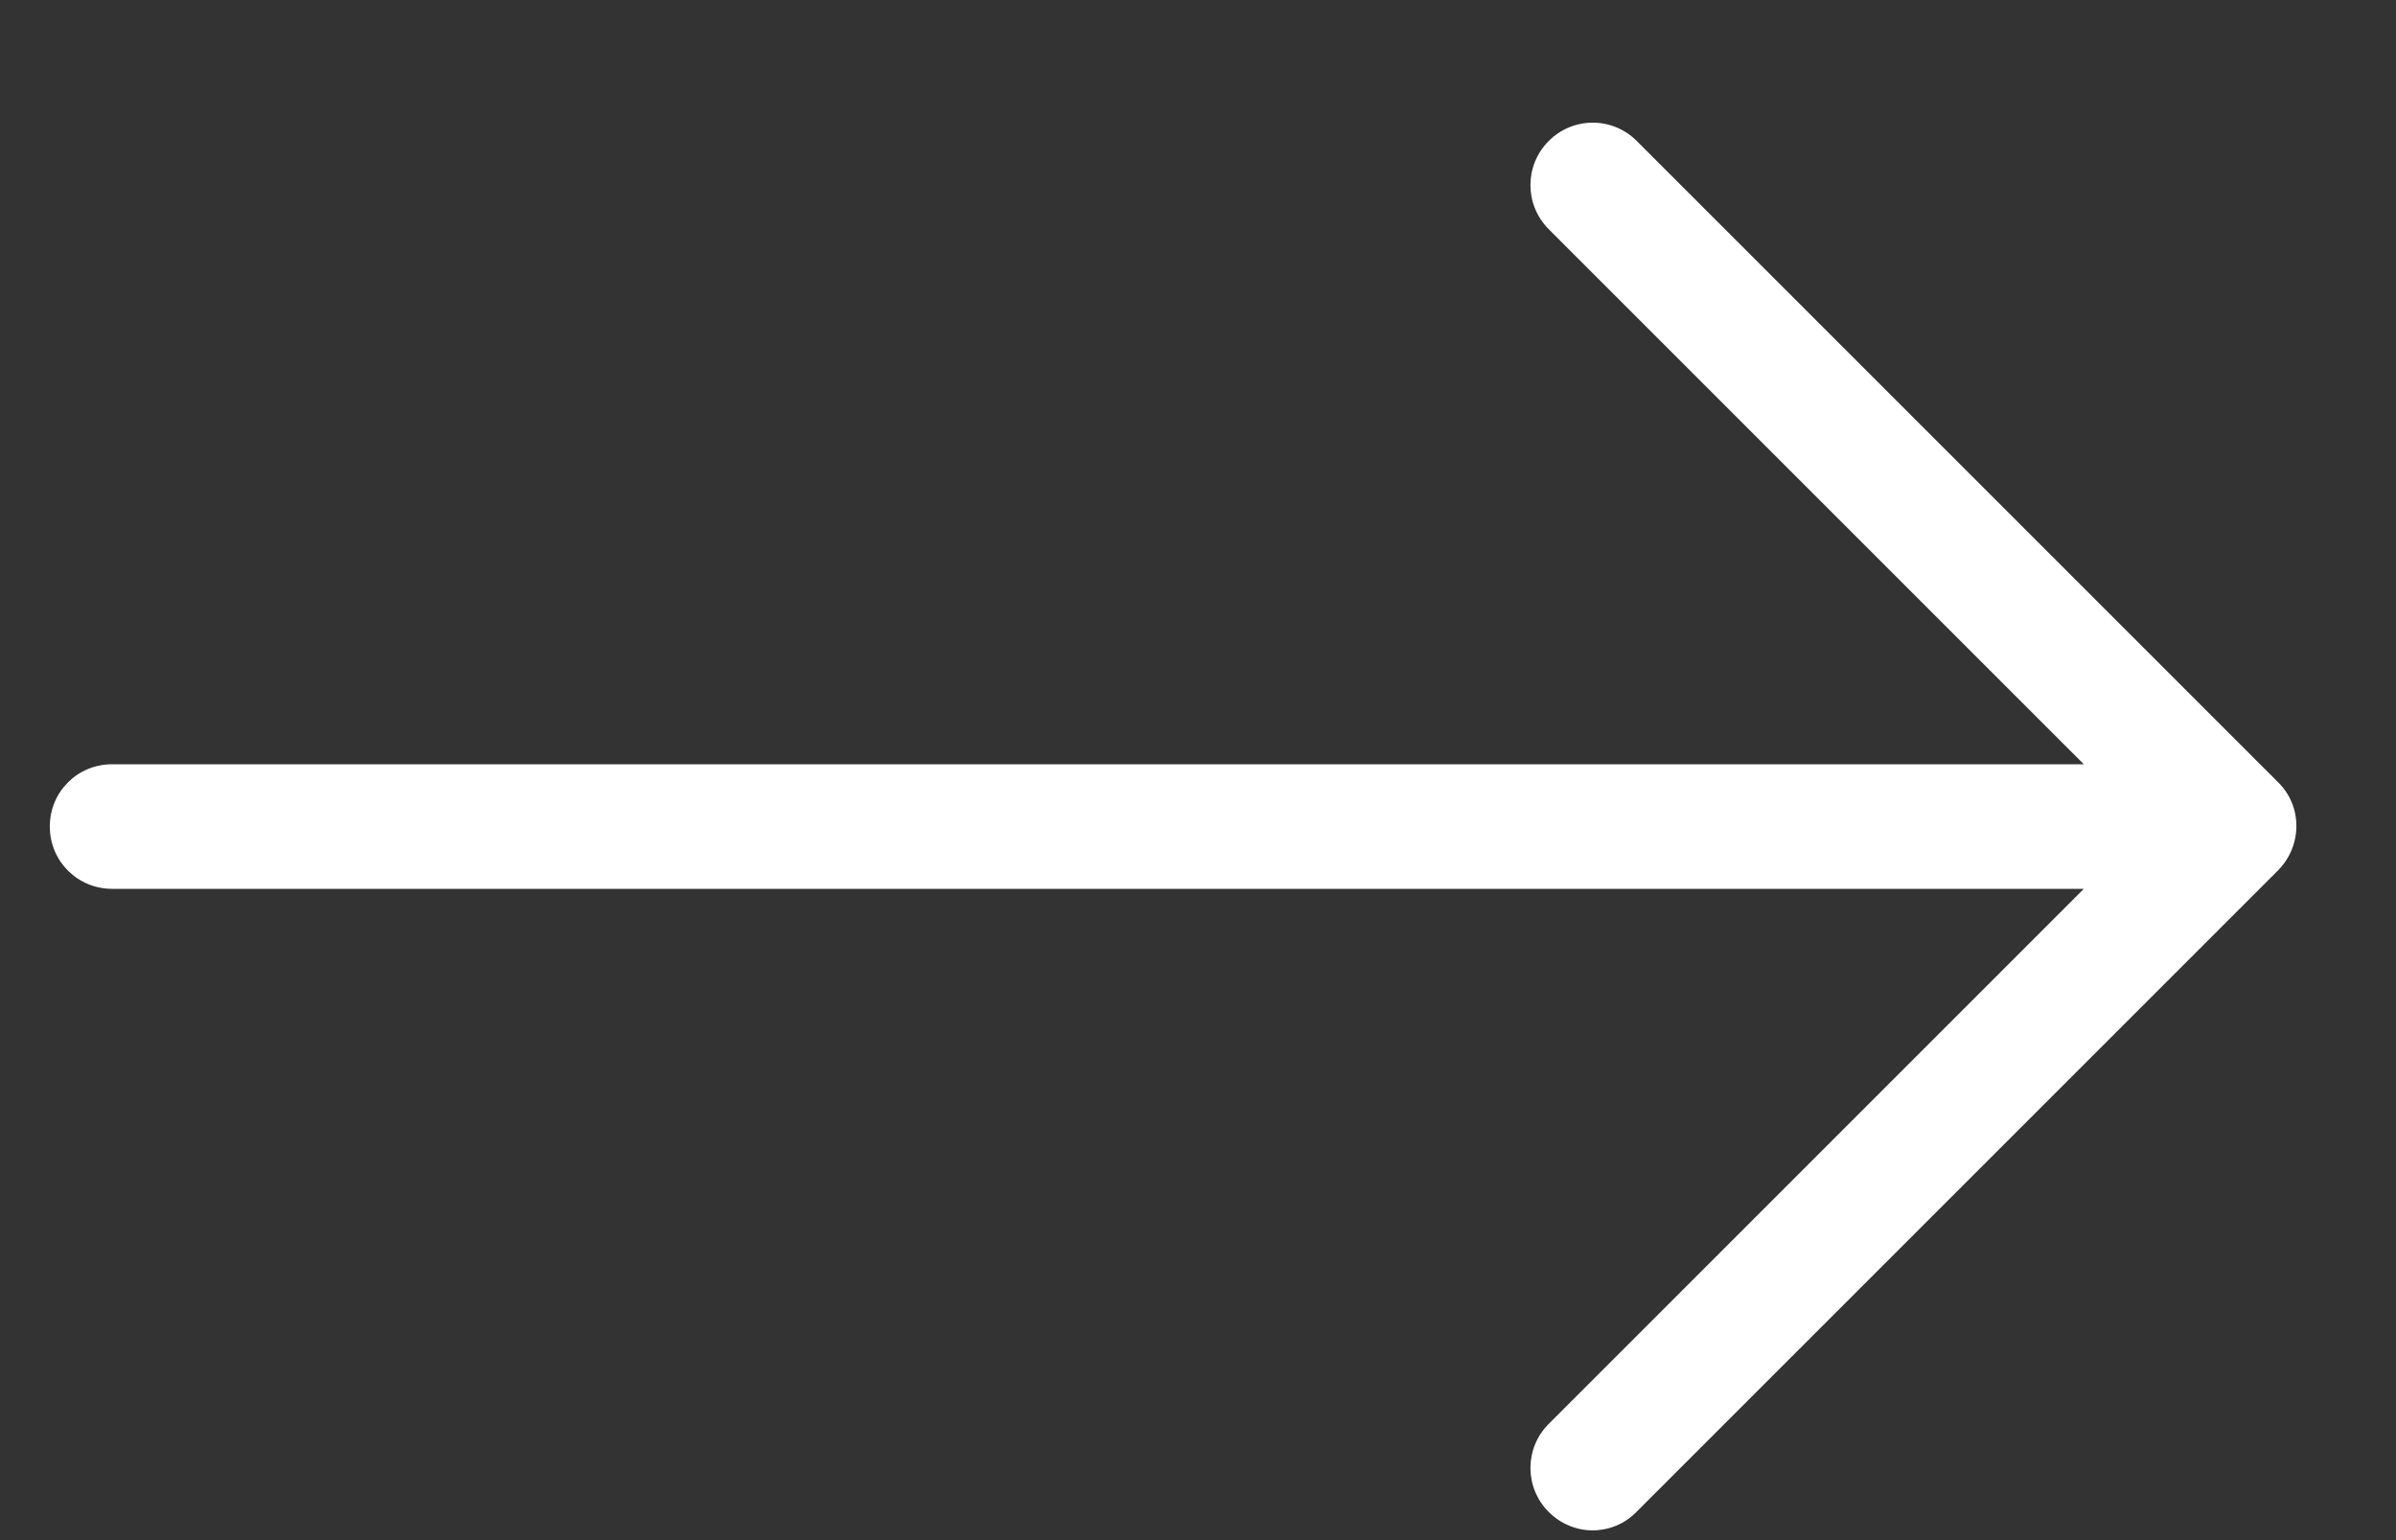 <svg width="14" height="9" viewBox="0 0 14 9" fill="none" xmlns="http://www.w3.org/2000/svg">
<rect x="0" y="0" width="14" height="9" fill="#333333" stroke="none"/>
<path d="M13.311 4.571L9.564 0.824C9.421 0.681 9.192 0.681 9.049 0.824C8.907 0.967 8.907 1.196 9.049 1.339L12.176 4.466L0.655 4.466C0.453 4.466 0.291 4.627 0.291 4.83C0.291 5.032 0.453 5.194 0.655 5.194L12.176 5.194L9.049 8.321C8.907 8.463 8.907 8.693 9.049 8.835C9.119 8.906 9.214 8.943 9.305 8.943C9.397 8.943 9.491 8.908 9.562 8.835L13.309 5.088C13.454 4.943 13.454 4.711 13.311 4.571Z" fill="white"/>
</svg>
